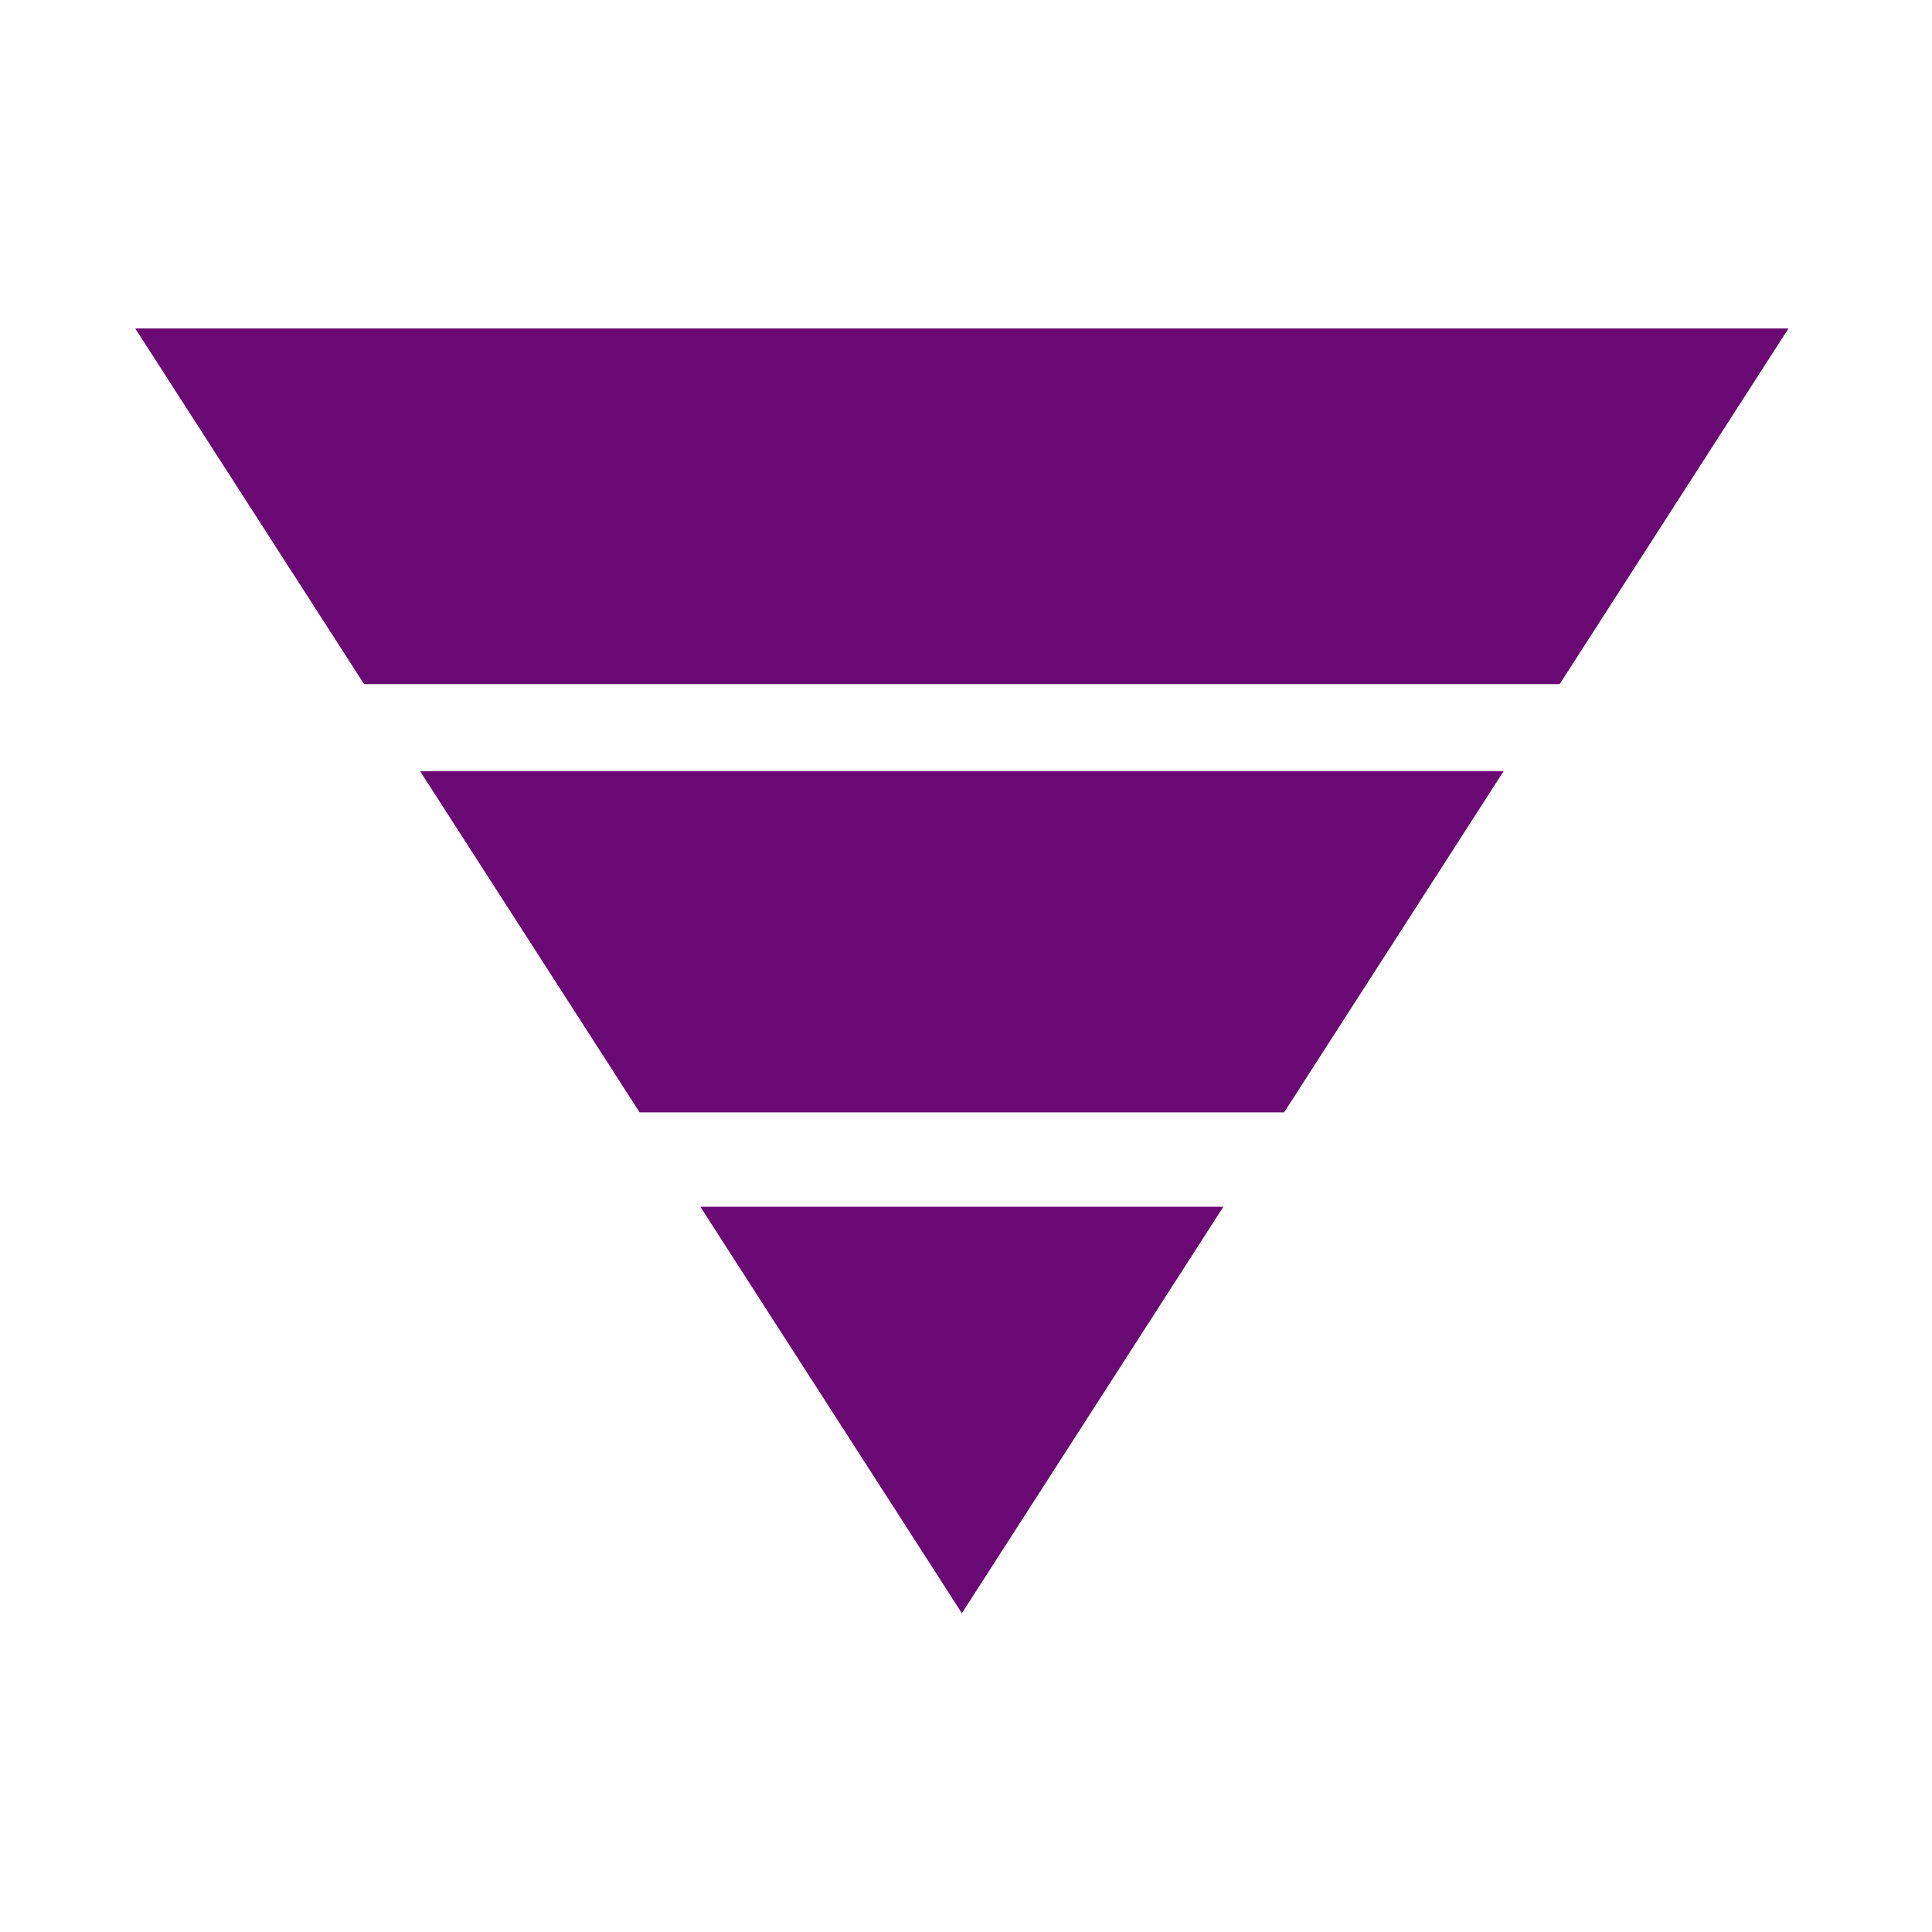 <svg width="200" height="200" viewBox="0 0 200 200" fill="none" xmlns="http://www.w3.org/2000/svg">
<path fill-rule="evenodd" clip-rule="evenodd" d="M72.499 124.921L99.573 167L126.646 124.921H72.499ZM66.214 115.153H132.931L155.654 79.836H43.491L66.214 115.153ZM37.69 70.819H161.456L185.145 34L14 34L37.69 70.819Z" fill="#6A0974"/>
</svg>
